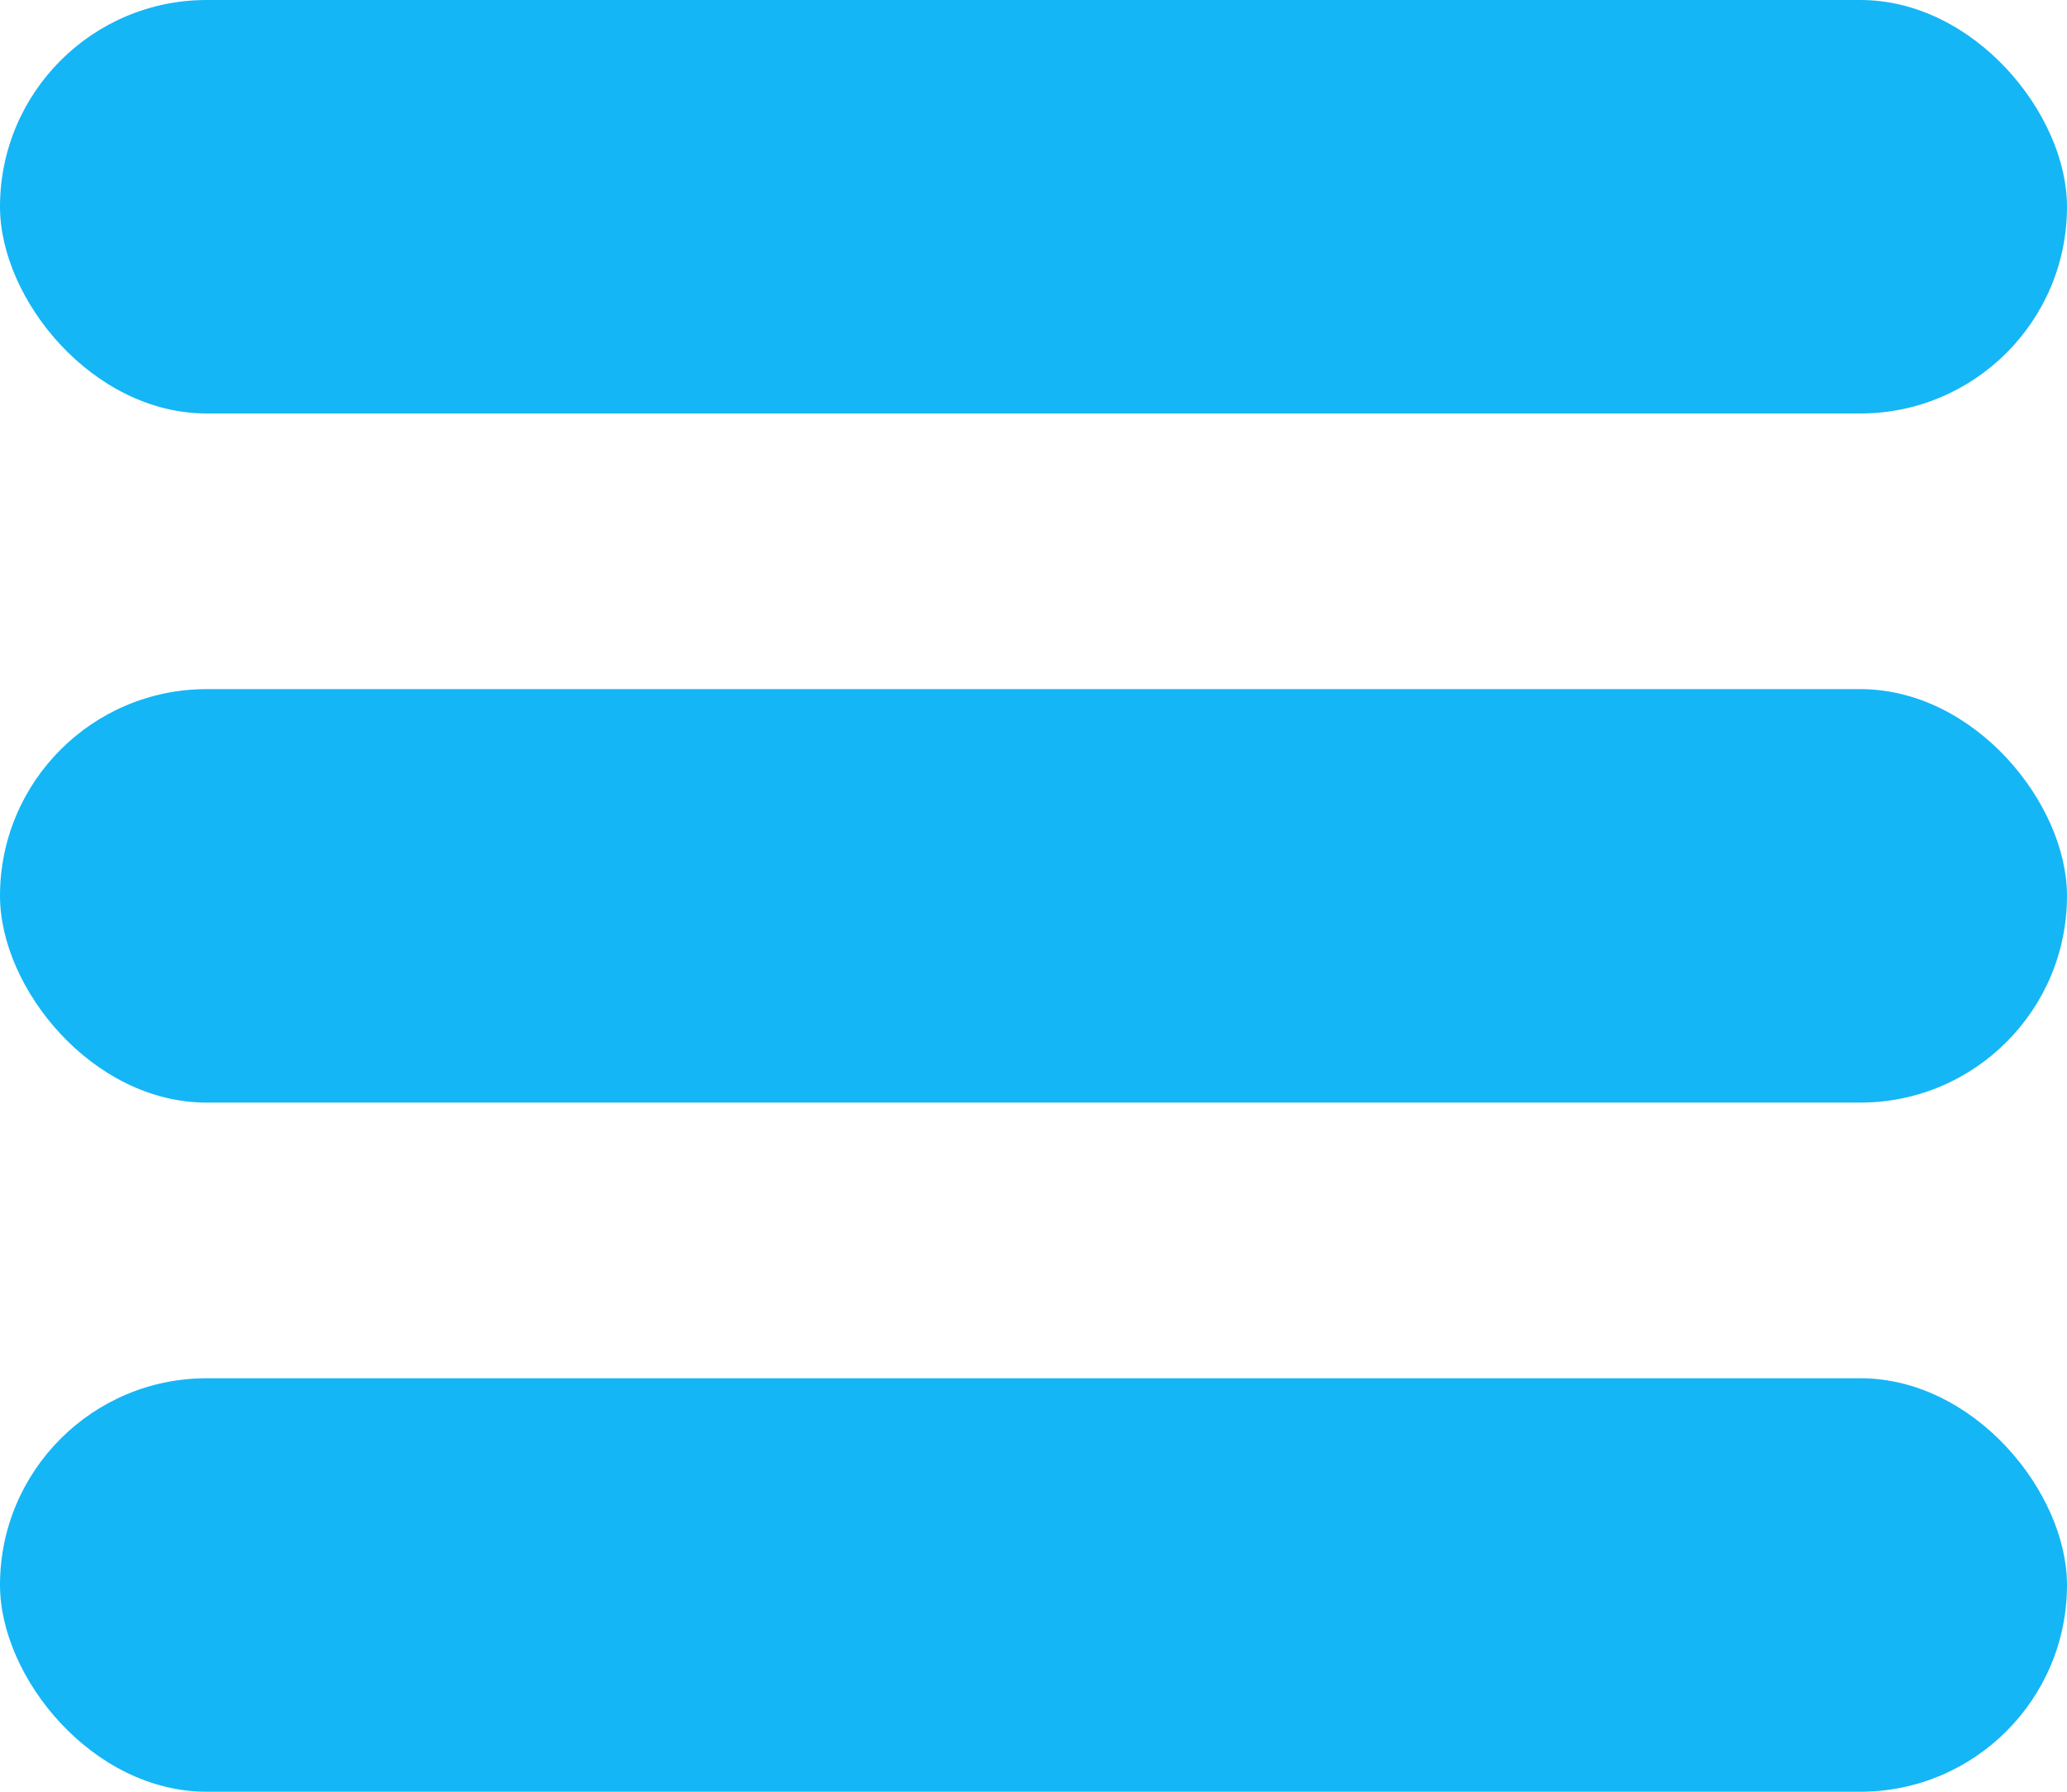 <svg width="30" height="26" xmlns="http://www.w3.org/2000/svg"><g fill="#14B6F6" fill-rule="evenodd"><rect width="30" height="6" rx="3"/><rect y="10" width="30" height="6" rx="3"/><rect y="20" width="30" height="6" rx="3"/></g></svg>